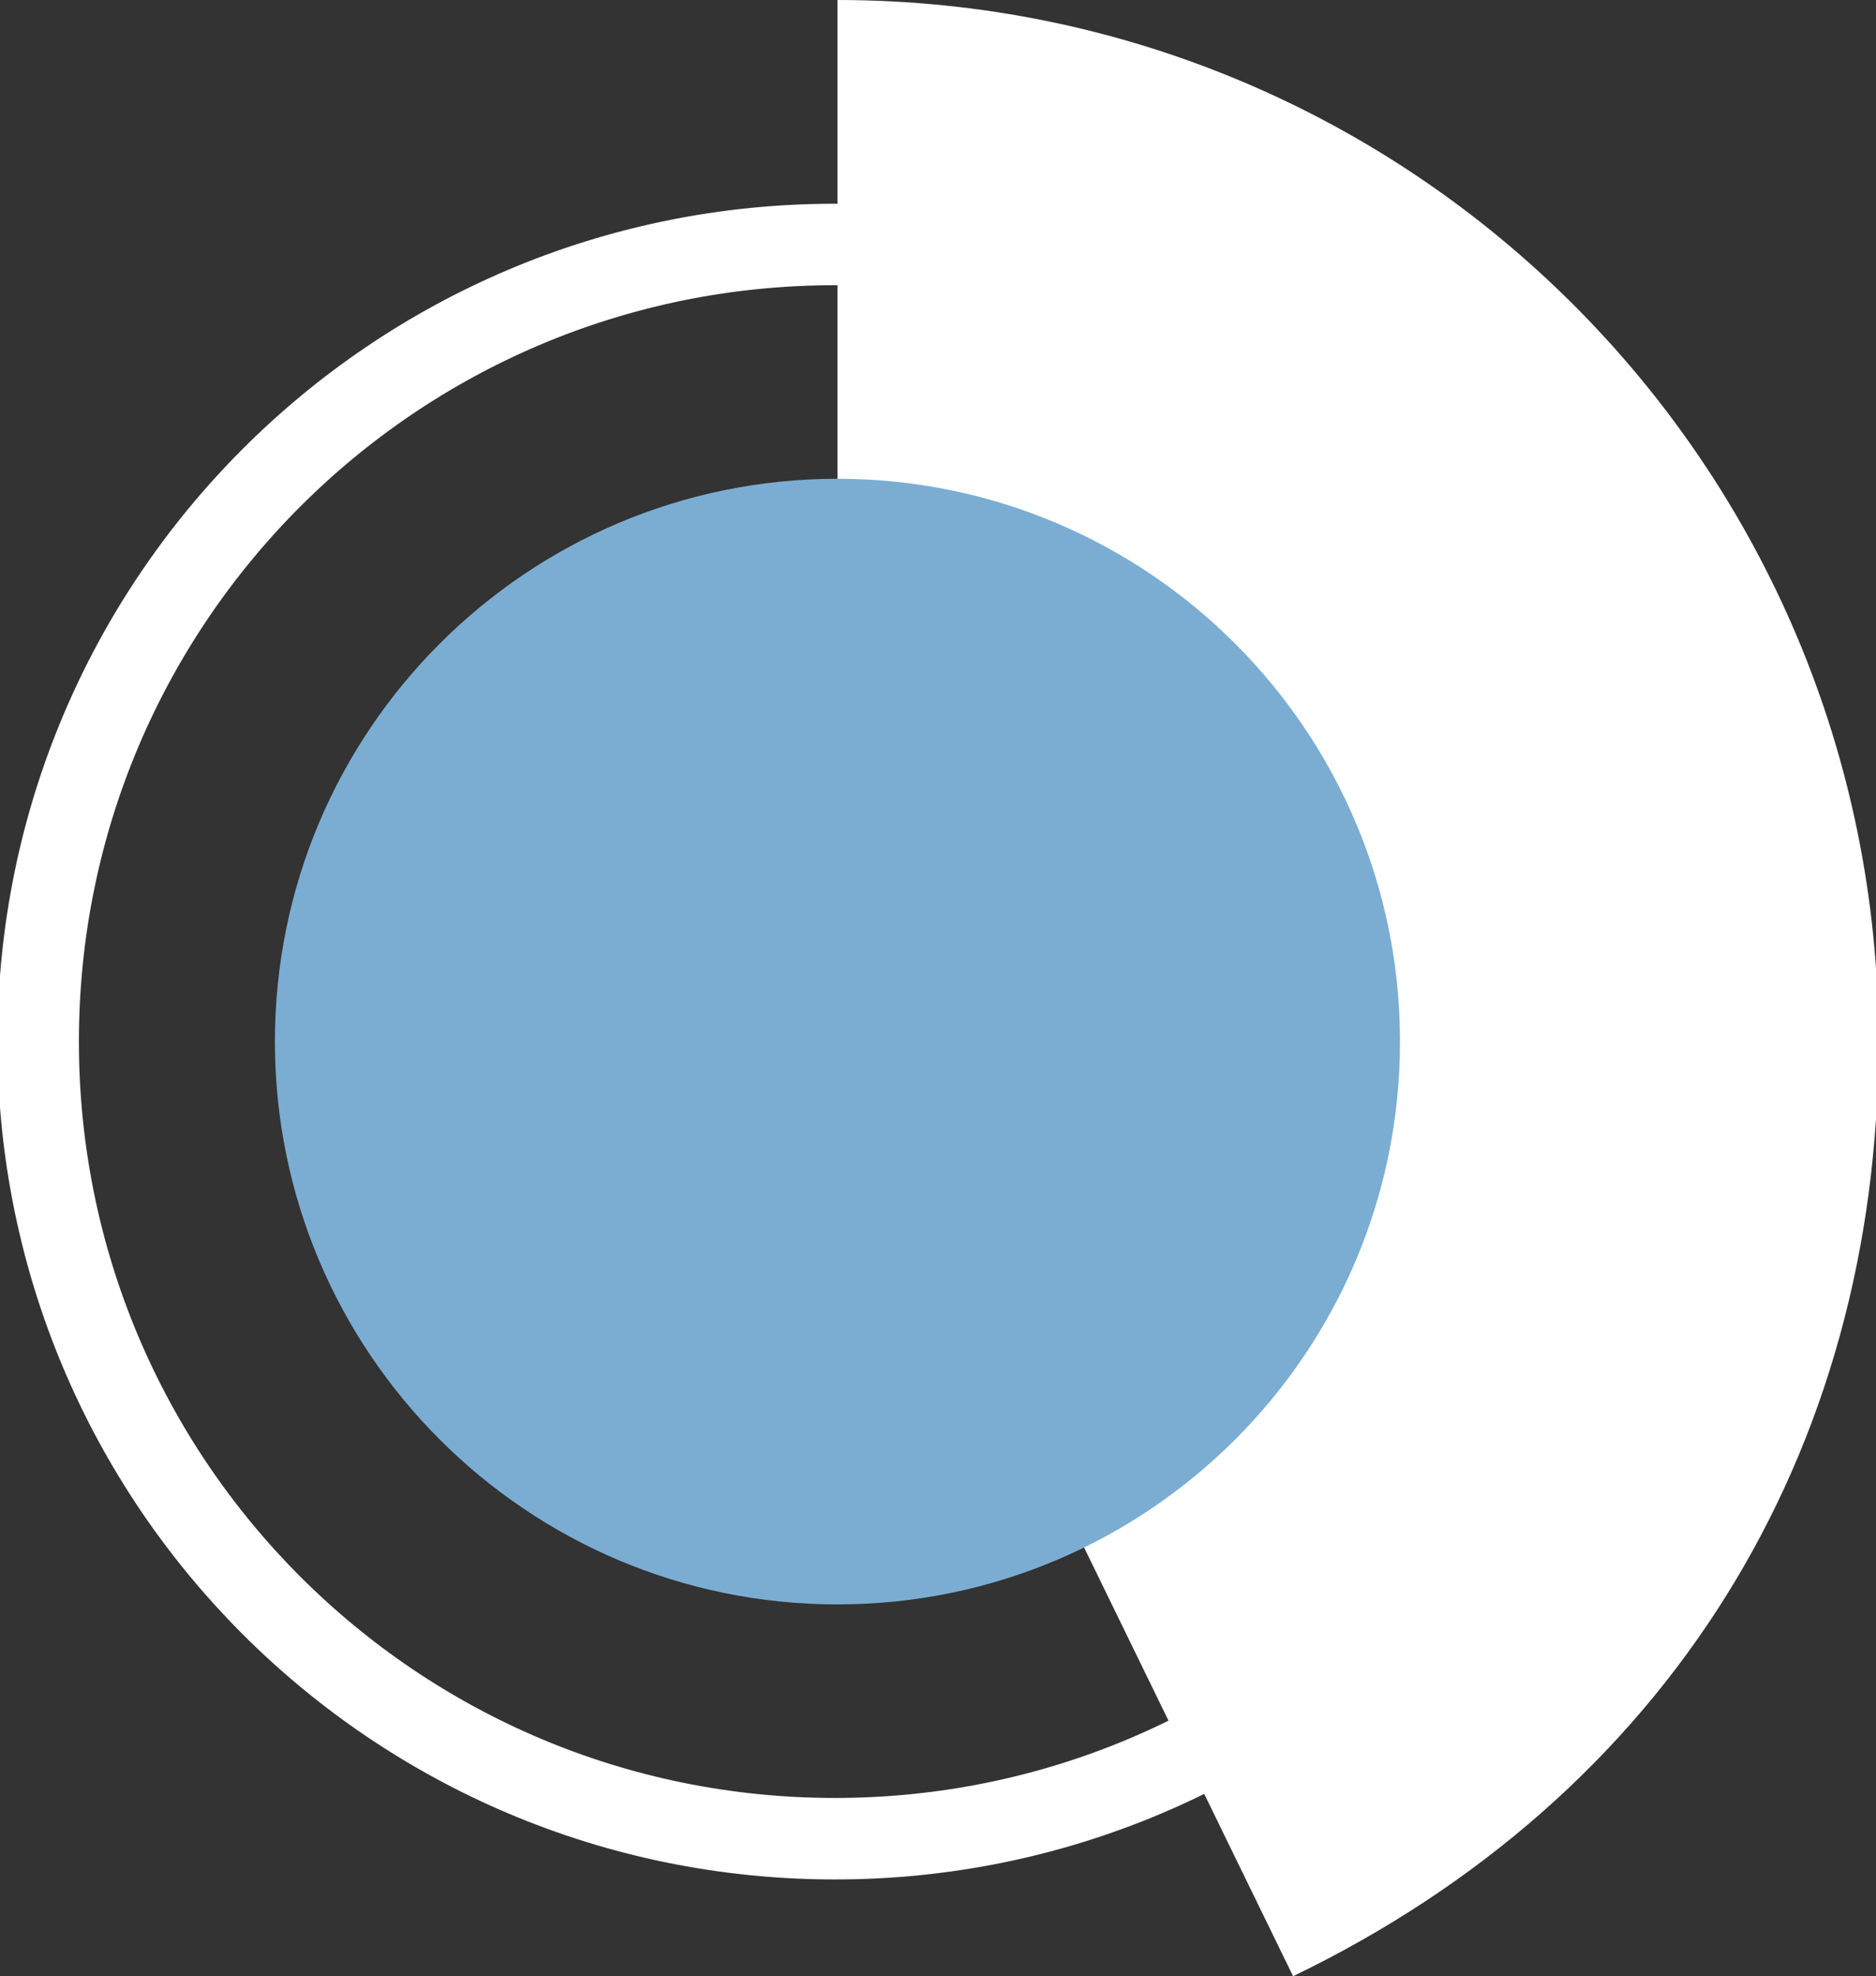<?xml version="1.0" encoding="utf-8"?>
<!-- Generator: Adobe Illustrator 23.0.1, SVG Export Plug-In . SVG Version: 6.00 Build 0)  -->
<svg version="1.1" id="Layer_1" xmlns="http://www.w3.org/2000/svg" xmlns:xlink="http://www.w3.org/1999/xlink" x="0px" y="0px"
	 viewBox="0 0 73.7 77.6" enable-background="new 0 0 73.7 77.6" xml:space="preserve">
<rect x="0" y="0" width="73.7" height="77.6" fill="#333333" stroke="none"/>
<path fill="none" stroke="#FFFFFF" stroke-width="3.2" stroke-miterlimit="10" d="M64.1,40.9c0,17.3-14,31.3-31.3,31.3
	c-17.3,0-31.3-14-31.3-31.3c0-17.3,14-31.3,31.3-31.3C50.1,9.7,64.1,23.7,64.1,40.9z"/>
<path fill="#FFFFFF" d="M32.9,40.9V0c22.6,0,40.9,18.3,40.9,40.9c0,16.2-8.3,29.6-23,36.7L32.9,40.9z"/>
<path fill="#7badd3" d="M55,40.9c0,12.2-9.9,22.1-22.1,22.1s-22.1-9.9-22.1-22.1c0-12.2,9.9-22.1,22.1-22.1S55,28.7,55,40.9"/>
</svg>
